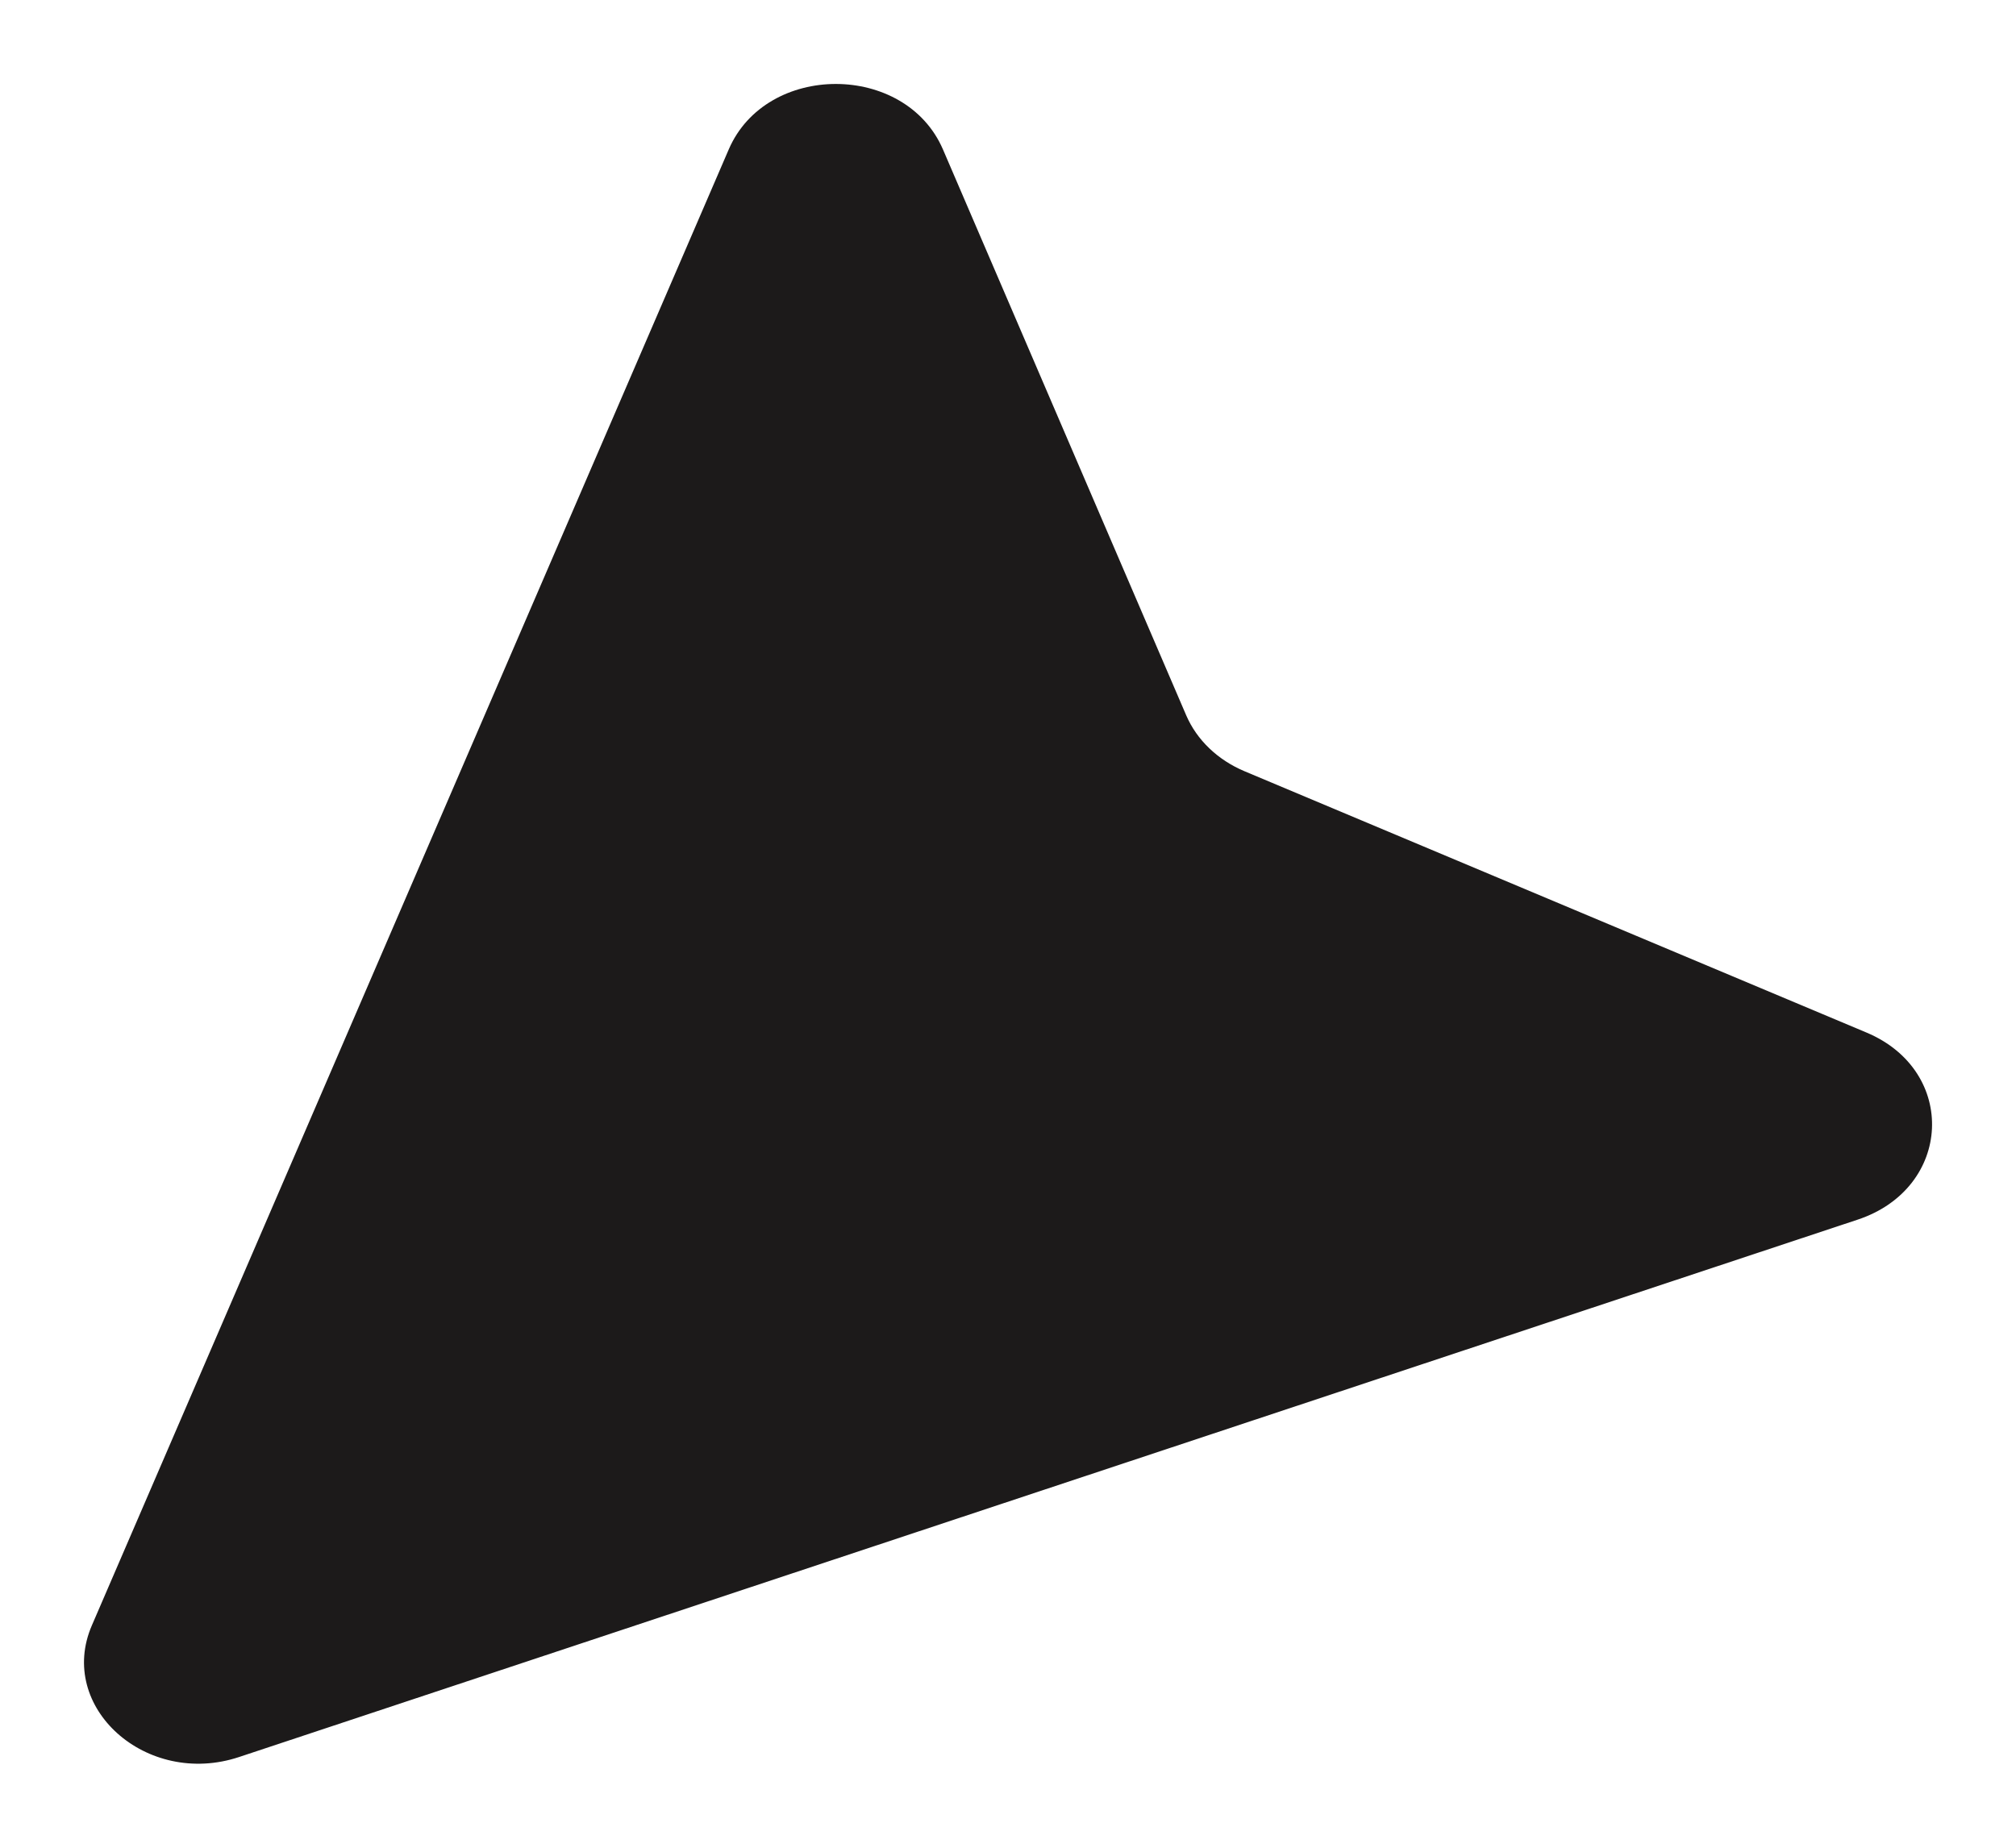 <?xml version="1.0" encoding="UTF-8"?>
<svg xmlns="http://www.w3.org/2000/svg" width="12" height="11" viewBox="0 0 12 11" fill="none">
  <path d="M4.338 0.889L0.547 9.676C0.336 10.164 0.872 10.643 1.423 10.46L11.057 7.261C11.622 7.074 11.655 6.376 11.11 6.147L7.407 4.591C7.248 4.524 7.124 4.405 7.061 4.259L5.613 0.89C5.389 0.37 4.562 0.37 4.338 0.889Z" fill="#1C1A1A"></path>
</svg>
